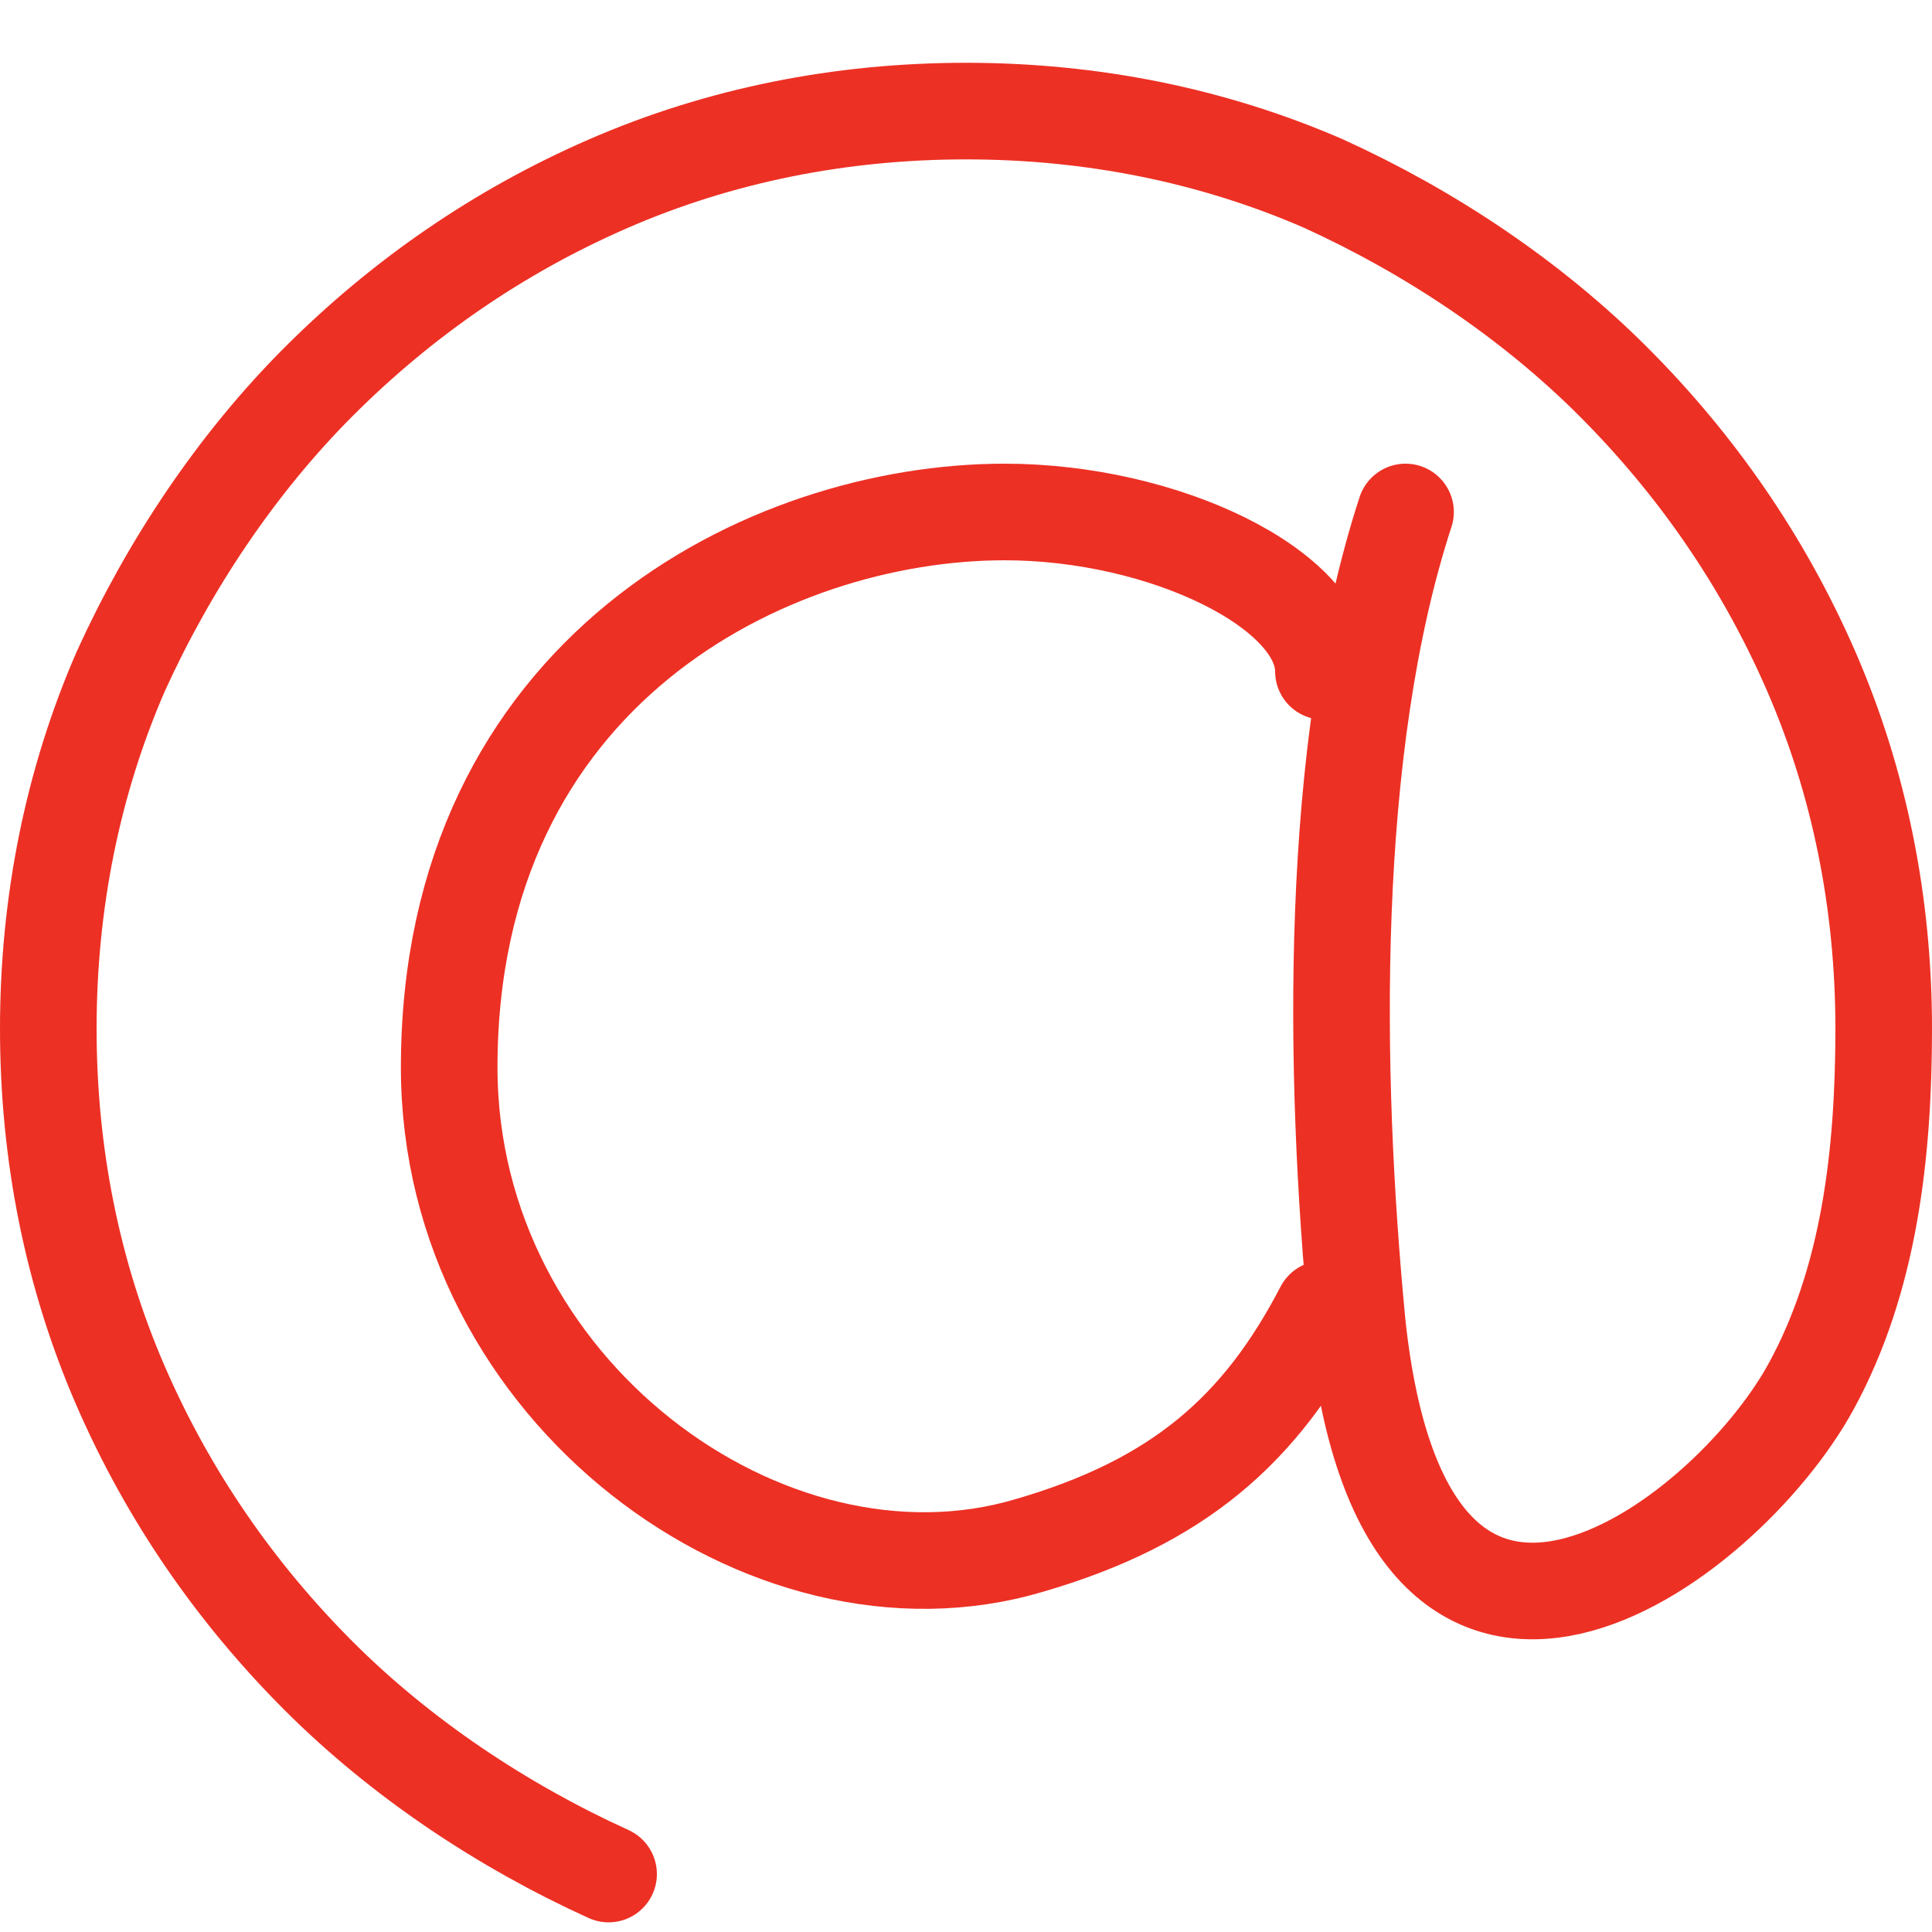 <?xml version="1.0" encoding="utf-8"?>
<!-- Generator: Adobe Illustrator 23.0.3, SVG Export Plug-In . SVG Version: 6.00 Build 0)  -->
<svg version="1.1" id="Layer_1" xmlns="http://www.w3.org/2000/svg" xmlns:xlink="http://www.w3.org/1999/xlink" x="0px" y="0px"
	 viewBox="0 0 40 40" style="enable-background:new 0 0 40 40;" xml:space="preserve">
<style type="text/css">
	.st0{fill:none;stroke:#ED3024;stroke-width:2;stroke-linecap:round;stroke-linejoin:round;stroke-miterlimit:10;}
</style>
<g id="around">
	<path class="st0" d="M27.4,27.1c-1.3,2.5-3,4-6.1,4.9c-5.4,1.6-12-3.2-12-9.9c0-8.2,6.6-11.5,11.5-11.5c3.3,0,6.6,1.6,6.6,3.3"/>
	<path class="st0" d="M29.1,10.6c-1.6,4.9-1.5,11.6-1,16.8c1,9.5,7.6,4.6,9.4,1.3c1.2-2.2,1.5-4.8,1.5-7.4s-0.5-5.1-1.5-7.4
		c-1-2.3-2.4-4.3-4.1-6c-1.7-1.7-3.8-3.1-6-4.1c-2.3-1-4.8-1.5-7.4-1.5s-5.1,0.5-7.4,1.5c-2.3,1-4.3,2.4-6,4.1s-3.1,3.8-4.1,6
		c-1,2.3-1.5,4.8-1.5,7.4s0.5,5.1,1.5,7.4c1,2.3,2.4,4.3,4.1,6s3.8,3.1,6,4.1"/>
</g>
</svg>
